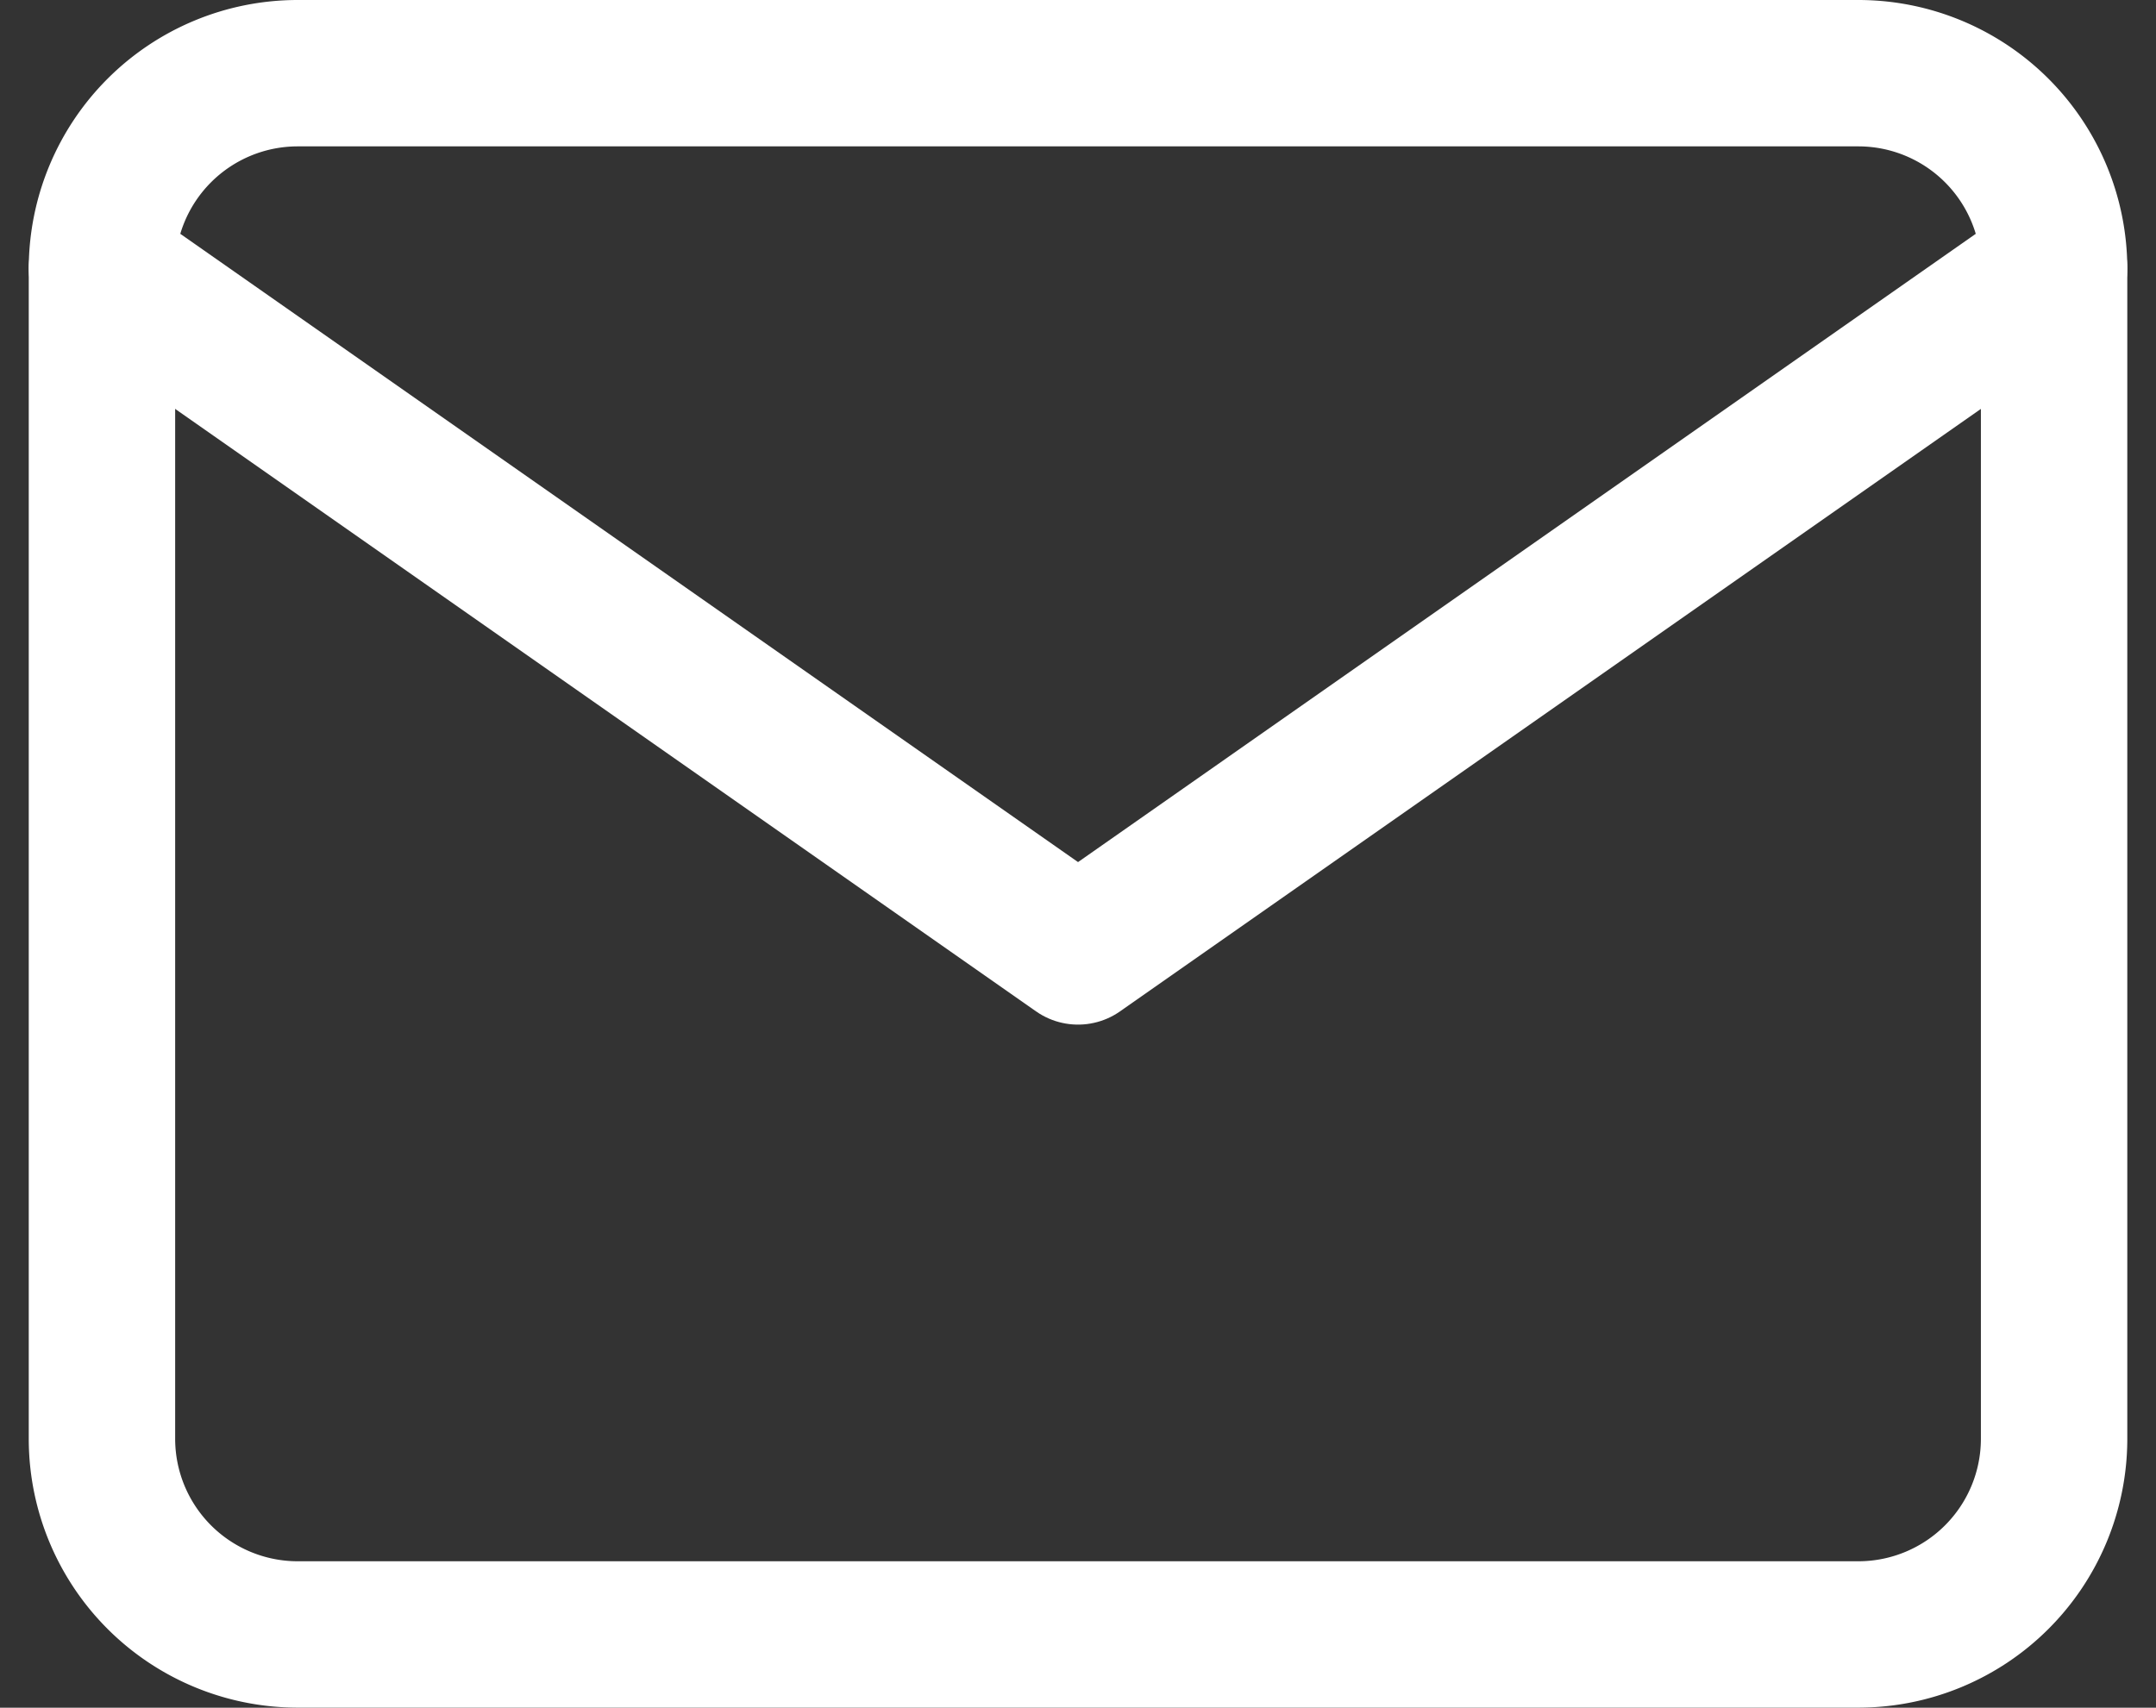 <svg xmlns="http://www.w3.org/2000/svg" width="36.815" height="29.167" viewBox="0 0 36.815 29.167">
    <rect x="0" y="0" width="36.815" height="29.167" fill="#333333" stroke="none"/>
    <g data-name="Icon feather-mail">
        <path data-name="Trazado 78878" d="M6.667 6.667h26.666A3.343 3.343 0 0 1 36.667 10v20a3.343 3.343 0 0 1-3.333 3.333H6.667A3.343 3.343 0 0 1 3.333 30V10a3.343 3.343 0 0 1 3.334-3.333z" style="fill:none;stroke:#fff;stroke-linecap:round;stroke-linejoin:round;stroke-width:2.5px" transform="translate(-1.592 -5.417)"/>
        <path data-name="Trazado 78879" d="M36.667 10 20 21.667 3.333 10" style="fill:none;stroke:#fff;stroke-linecap:round;stroke-linejoin:round;stroke-width:2.5px" transform="translate(-1.592 -5.417)"/>
    </g>
</svg>
